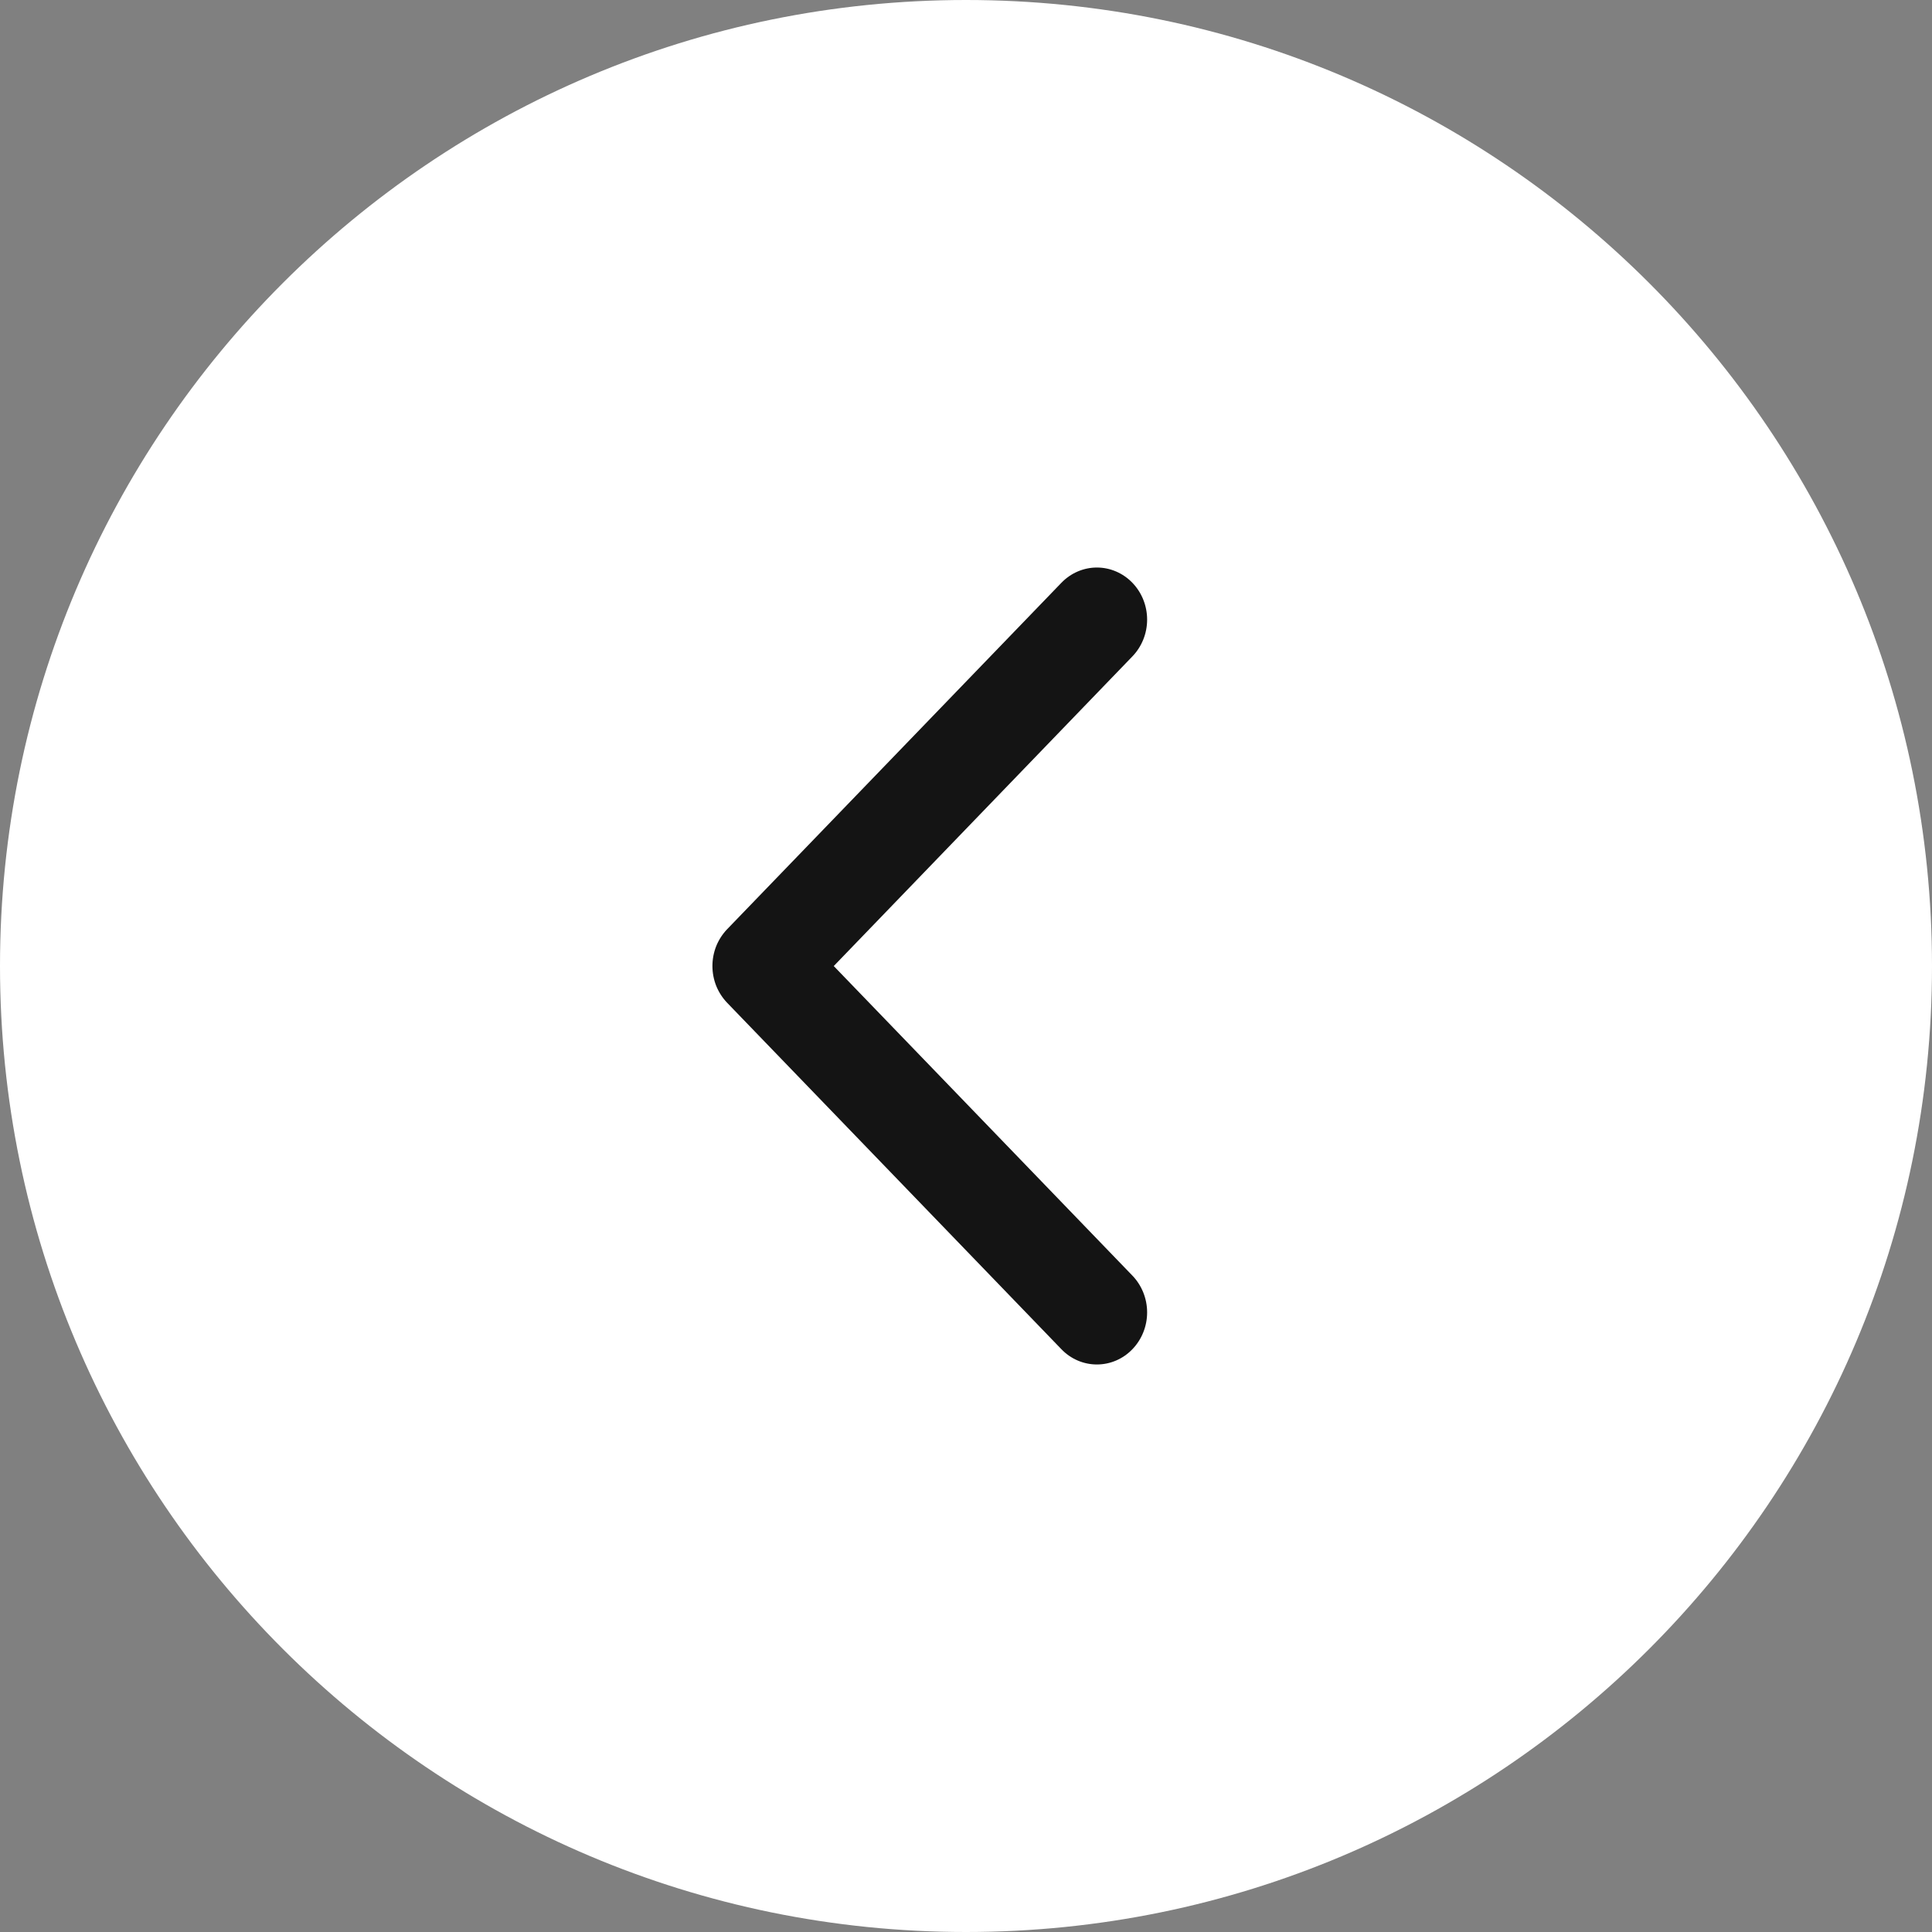 <svg width="40" height="40" viewBox="0 0 40 40" fill="none" xmlns="http://www.w3.org/2000/svg">
<rect x="0" y="0" width="40" height="40" fill="#808080" stroke="none"/>
<path d="M0 20C0 8.954 8.954 0 20 0C31.046 0 40 8.954 40 20C40 31.046 31.046 40 20 40C8.954 40 0 31.046 0 20Z" fill="white"/>
<path d="M23.445 13.59C23.64 13.388 23.75 13.114 23.75 12.828C23.75 12.542 23.64 12.268 23.445 12.066C23.25 11.864 22.986 11.75 22.71 11.75C22.434 11.75 22.17 11.864 21.975 12.066L15.055 19.238C14.959 19.338 14.882 19.457 14.829 19.587C14.777 19.718 14.75 19.858 14.75 20C14.75 20.142 14.777 20.282 14.829 20.413C14.882 20.543 14.959 20.662 15.055 20.762L21.975 27.934C22.17 28.137 22.434 28.25 22.71 28.25C22.986 28.25 23.25 28.137 23.445 27.934C23.64 27.732 23.75 27.458 23.75 27.172C23.75 26.887 23.64 26.612 23.445 26.41L17.262 20.001L23.445 13.59Z" fill="#141414"/>
</svg>
